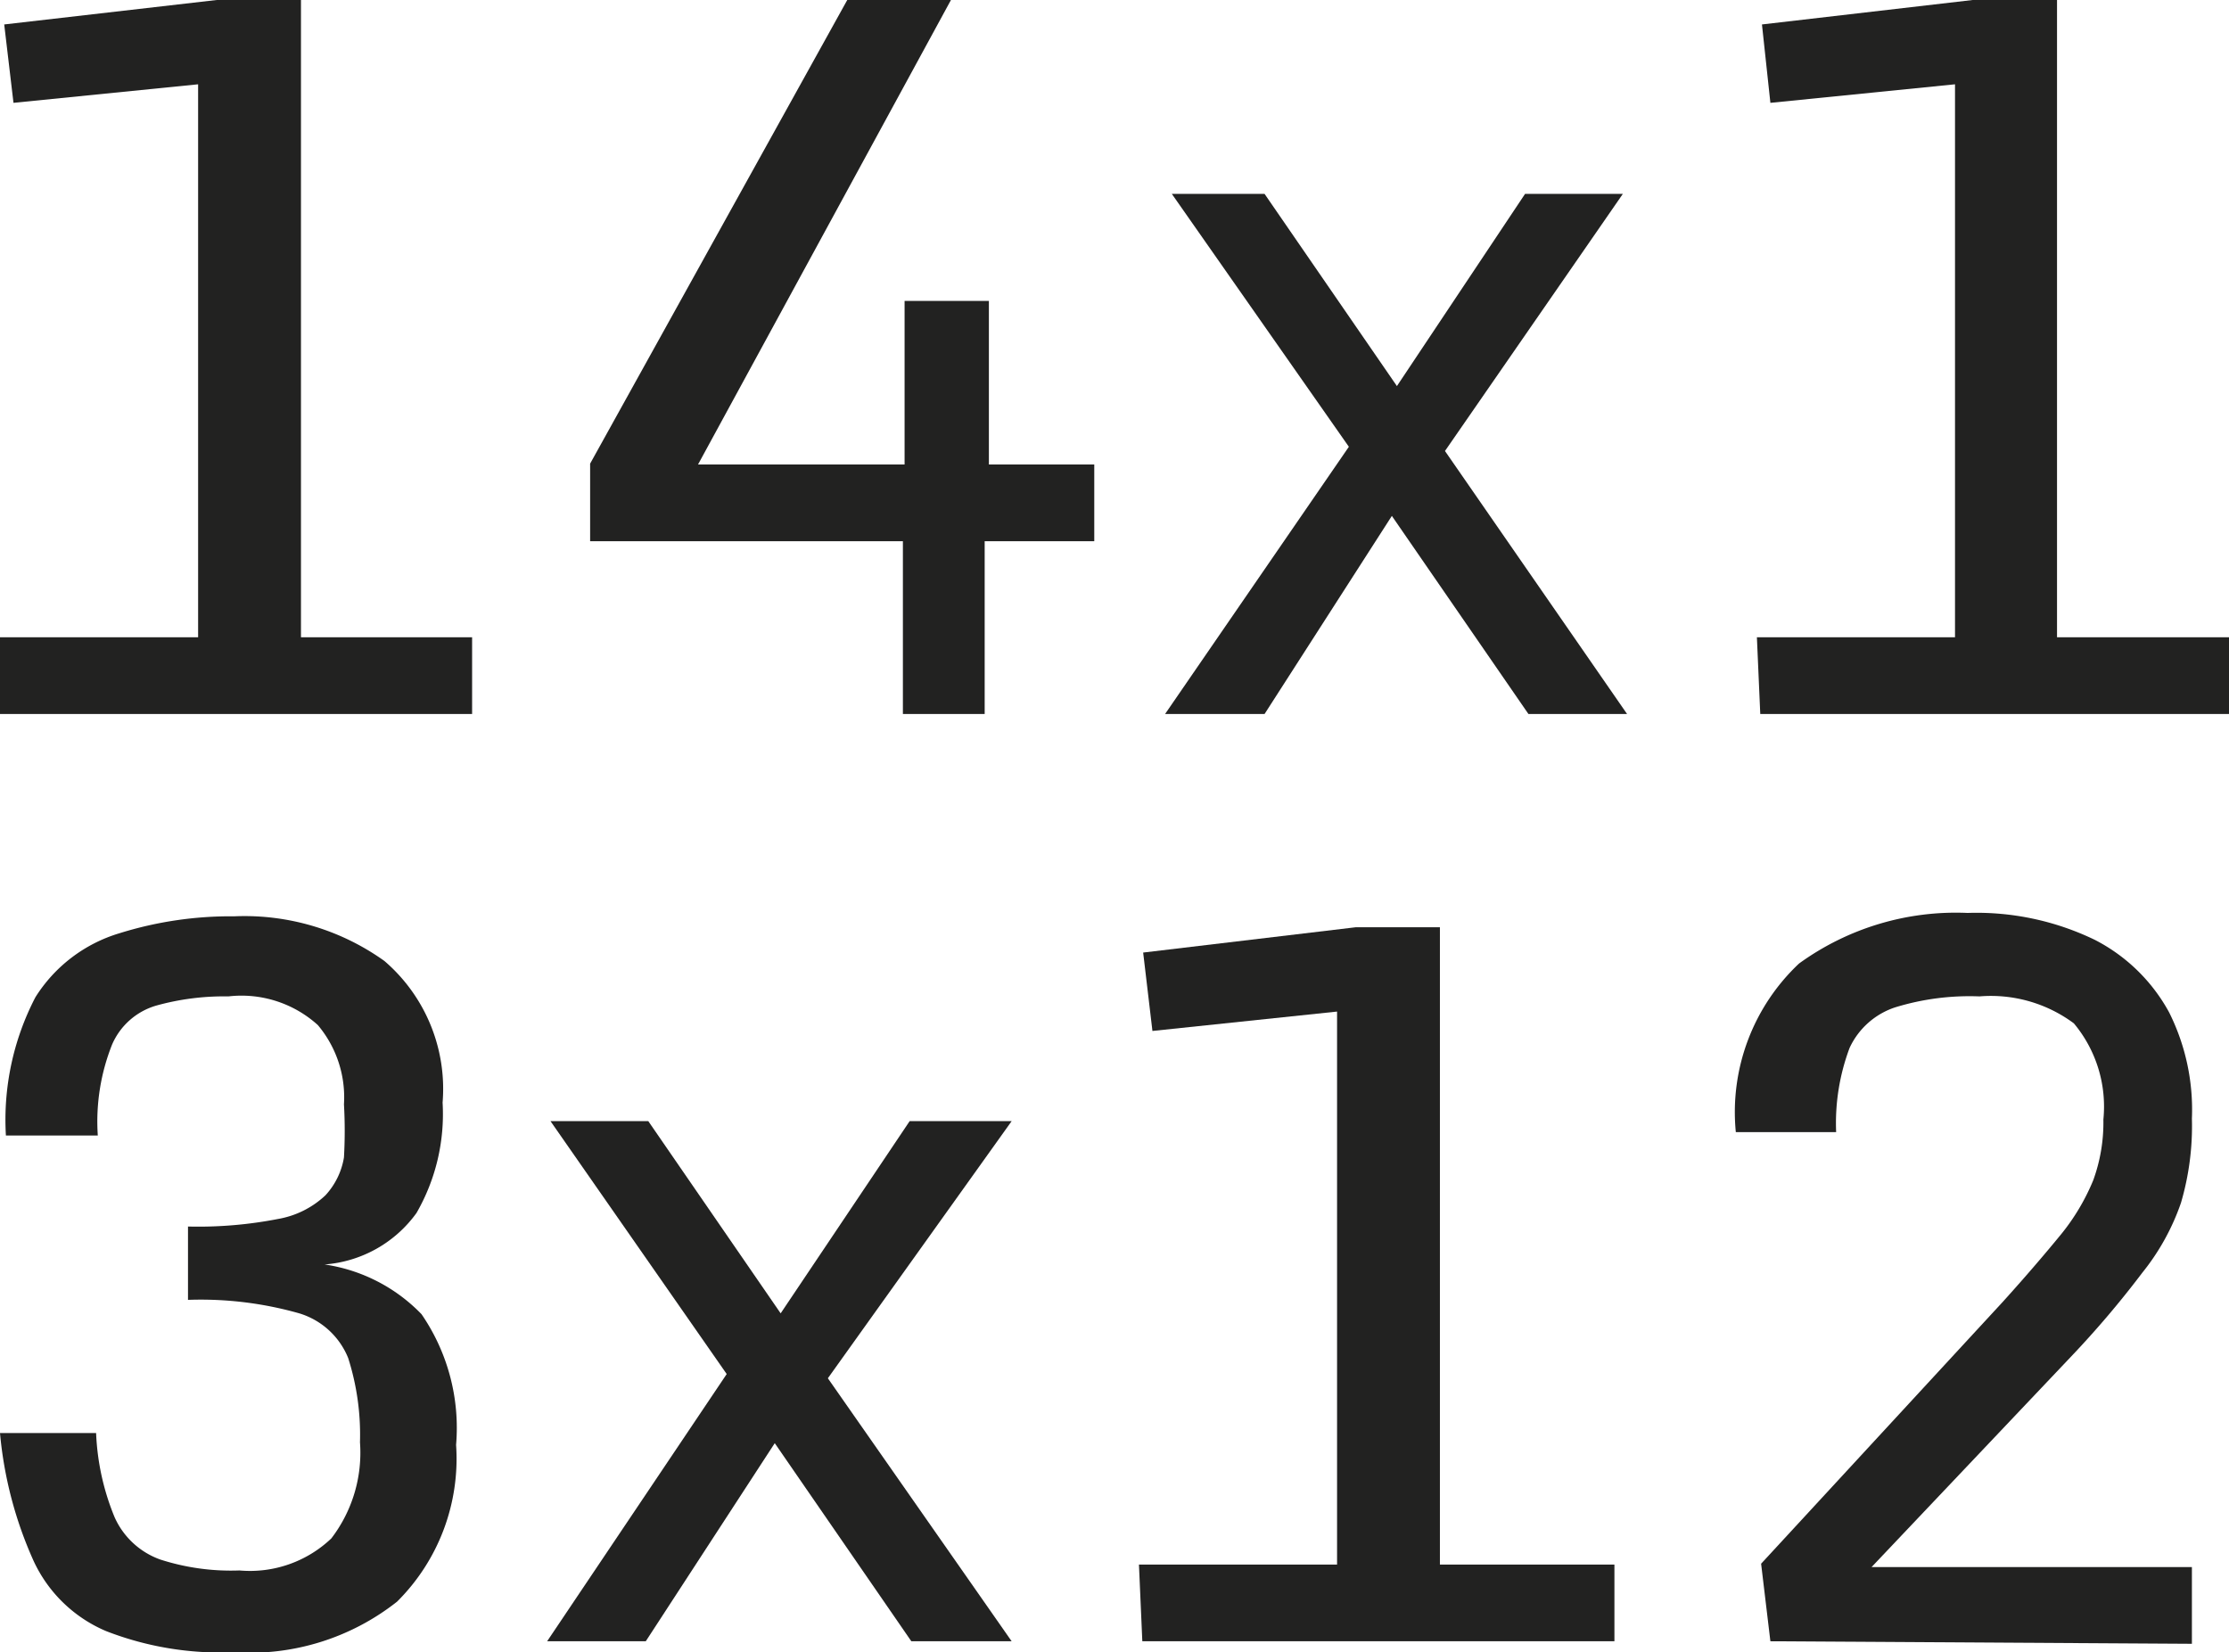 <svg id="Ebene_1" data-name="Ebene 1" xmlns="http://www.w3.org/2000/svg" viewBox="0 0 26.44 19.6"><defs><style>.cls-1{fill:#222221;}</style></defs><path class="cls-1" d="M0,7.56H2.35V1L.16,1.22.05.29,2.57,0h1V7.56H5.6v.91H0Z"/><path class="cls-1" d="M10.71,8.47V6.42H7V5.5L10.05,0h1.23l-3,5.51h2.45V3.57h1V5.51h1.25v.91H11.68V8.47Z"/><path class="cls-1" d="M13.82,8.47,16,5.3l-2.1-3H15l1.57,2.28,1.52-2.28h1.16L17.14,5.35,19.3,8.47H18.13L16.51,6.12,15,8.47Z"/><path class="cls-1" d="M20.84,7.56h2.35V1L21,1.22l-.1-.93L23.4,0h1V7.56h2.08v.91h-5.6Z"/><path class="cls-1" d="M2.77,19.6a3.74,3.74,0,0,1-1.51-.25,1.66,1.66,0,0,1-.86-.83A4.72,4.72,0,0,1,0,17H1.14A2.92,2.92,0,0,0,1.36,18a.94.94,0,0,0,.54.5,2.73,2.73,0,0,0,.94.13,1.4,1.4,0,0,0,1.09-.38,1.67,1.67,0,0,0,.34-1.14,3,3,0,0,0-.14-1,.91.91,0,0,0-.58-.53,4.27,4.27,0,0,0-1.32-.16v-.87a4.94,4.94,0,0,0,1.07-.09,1.09,1.09,0,0,0,.56-.28.87.87,0,0,0,.22-.45,5.57,5.57,0,0,0,0-.63,1.33,1.33,0,0,0-.31-.94,1.35,1.35,0,0,0-1.06-.34,3,3,0,0,0-.86.11.82.82,0,0,0-.52.46,2.47,2.47,0,0,0-.17,1.08H.07a3.15,3.15,0,0,1,.35-1.64,1.78,1.78,0,0,1,1-.76,4.42,4.42,0,0,1,1.36-.2,2.85,2.85,0,0,1,1.78.53,2,2,0,0,1,.69,1.68,2.35,2.35,0,0,1-.31,1.31A1.48,1.48,0,0,1,3.85,15,2,2,0,0,1,5,15.59a2.38,2.38,0,0,1,.41,1.55A2.39,2.39,0,0,1,4.71,19,2.82,2.82,0,0,1,2.77,19.6Z"/><path class="cls-1" d="M6.49,19.47,8.62,16.3l-2.09-3H7.69l1.57,2.28,1.53-2.28H12L9.82,16.35,12,19.47H10.81L9.19,17.12,7.66,19.47Z"/><path class="cls-1" d="M13.51,18.56h2.35V12l-2.19.23-.11-.93L16.08,11h1v7.56h2.07v.91h-5.6Z"/><path class="cls-1" d="M21,19.47l-.11-.92,2.87-3.11c.28-.31.51-.58.69-.8a2.56,2.56,0,0,0,.38-.64,2,2,0,0,0,.12-.72,1.54,1.54,0,0,0-.35-1.14,1.65,1.65,0,0,0-1.12-.32,3,3,0,0,0-1,.13.91.91,0,0,0-.54.48,2.54,2.54,0,0,0-.16,1H20.59a2.42,2.42,0,0,1,.75-2,3.17,3.17,0,0,1,2-.6,3.22,3.22,0,0,1,1.51.32,2.09,2.09,0,0,1,.88.86A2.58,2.58,0,0,1,26,13.27a3.23,3.23,0,0,1-.13,1,2.75,2.75,0,0,1-.46.83,11.56,11.56,0,0,1-.85,1l-2.36,2.49H26v.91Z"/></svg>
